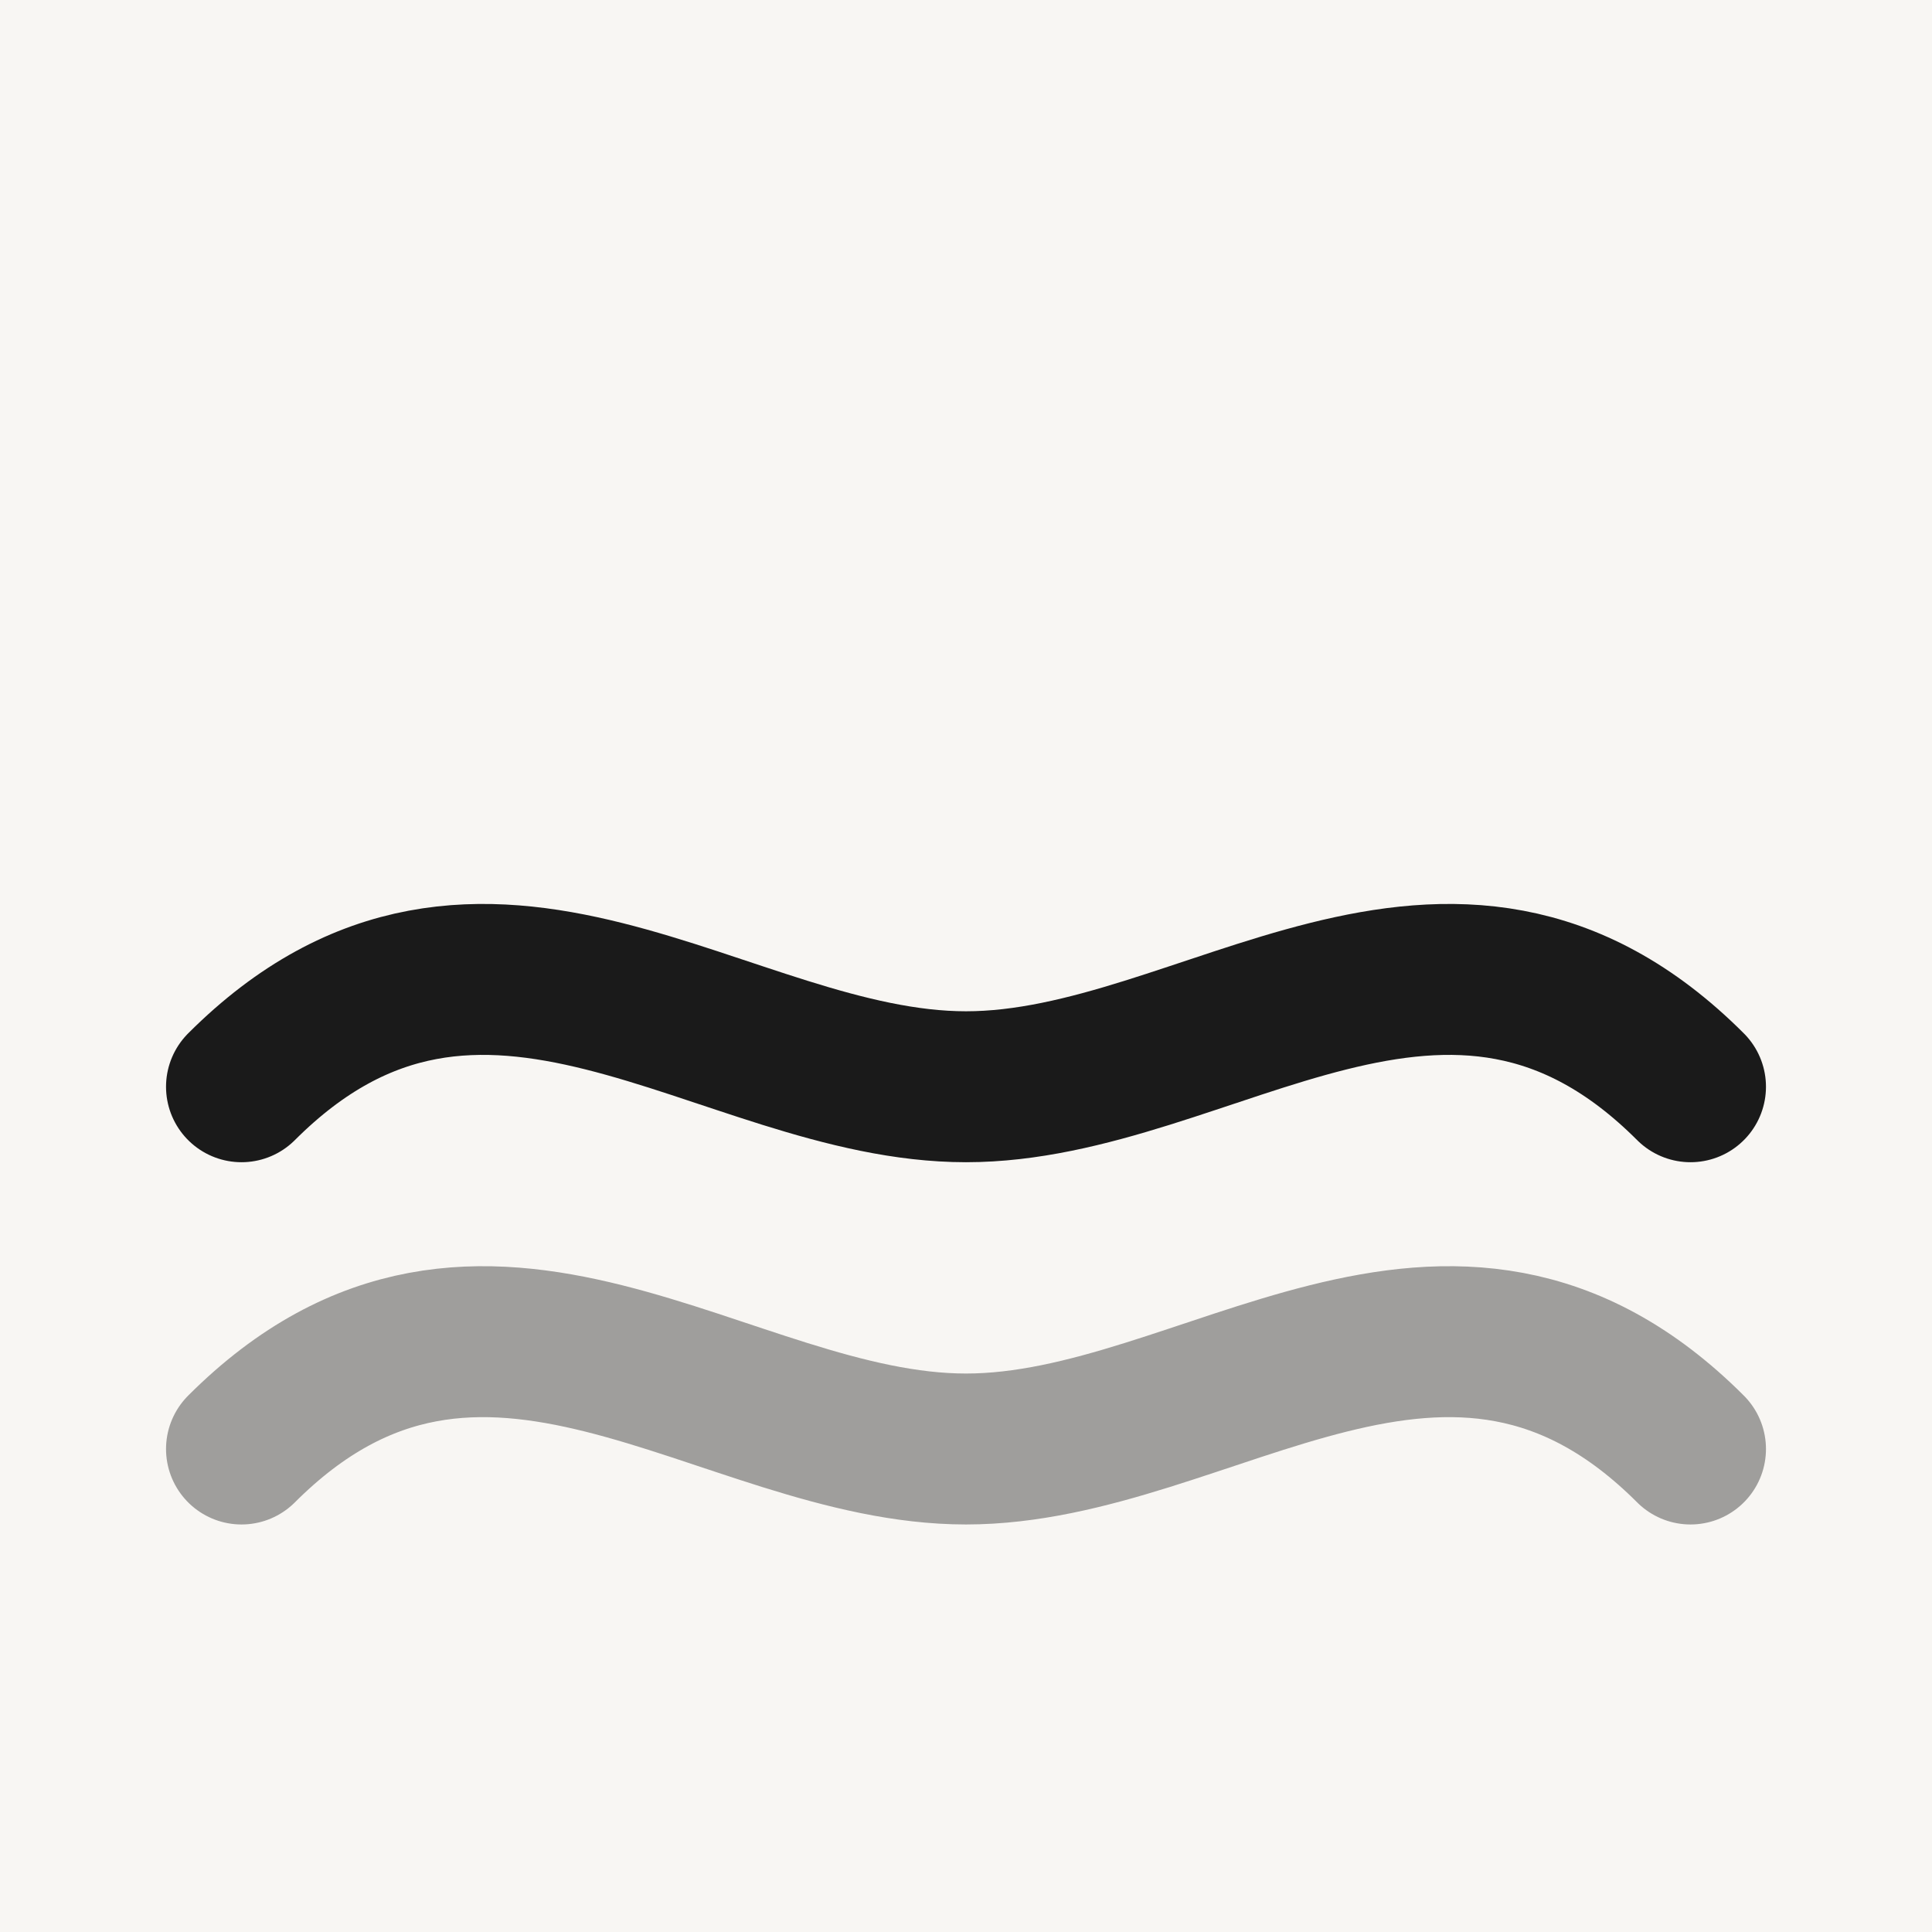 <svg xmlns="http://www.w3.org/2000/svg" viewBox="0 0 32 32">
  <rect width="32" height="32" fill="#f8f6f3"/>
  <path d="M4 18c4-4 8 0 12 0s8-4 12 0" stroke="#1a1a1a" stroke-width="2.5" fill="none" stroke-linecap="round"/>
  <path d="M4 24c4-4 8 0 12 0s8-4 12 0" stroke="#1a1a1a" stroke-width="2.5" fill="none" stroke-linecap="round" opacity="0.4"/>
</svg>
